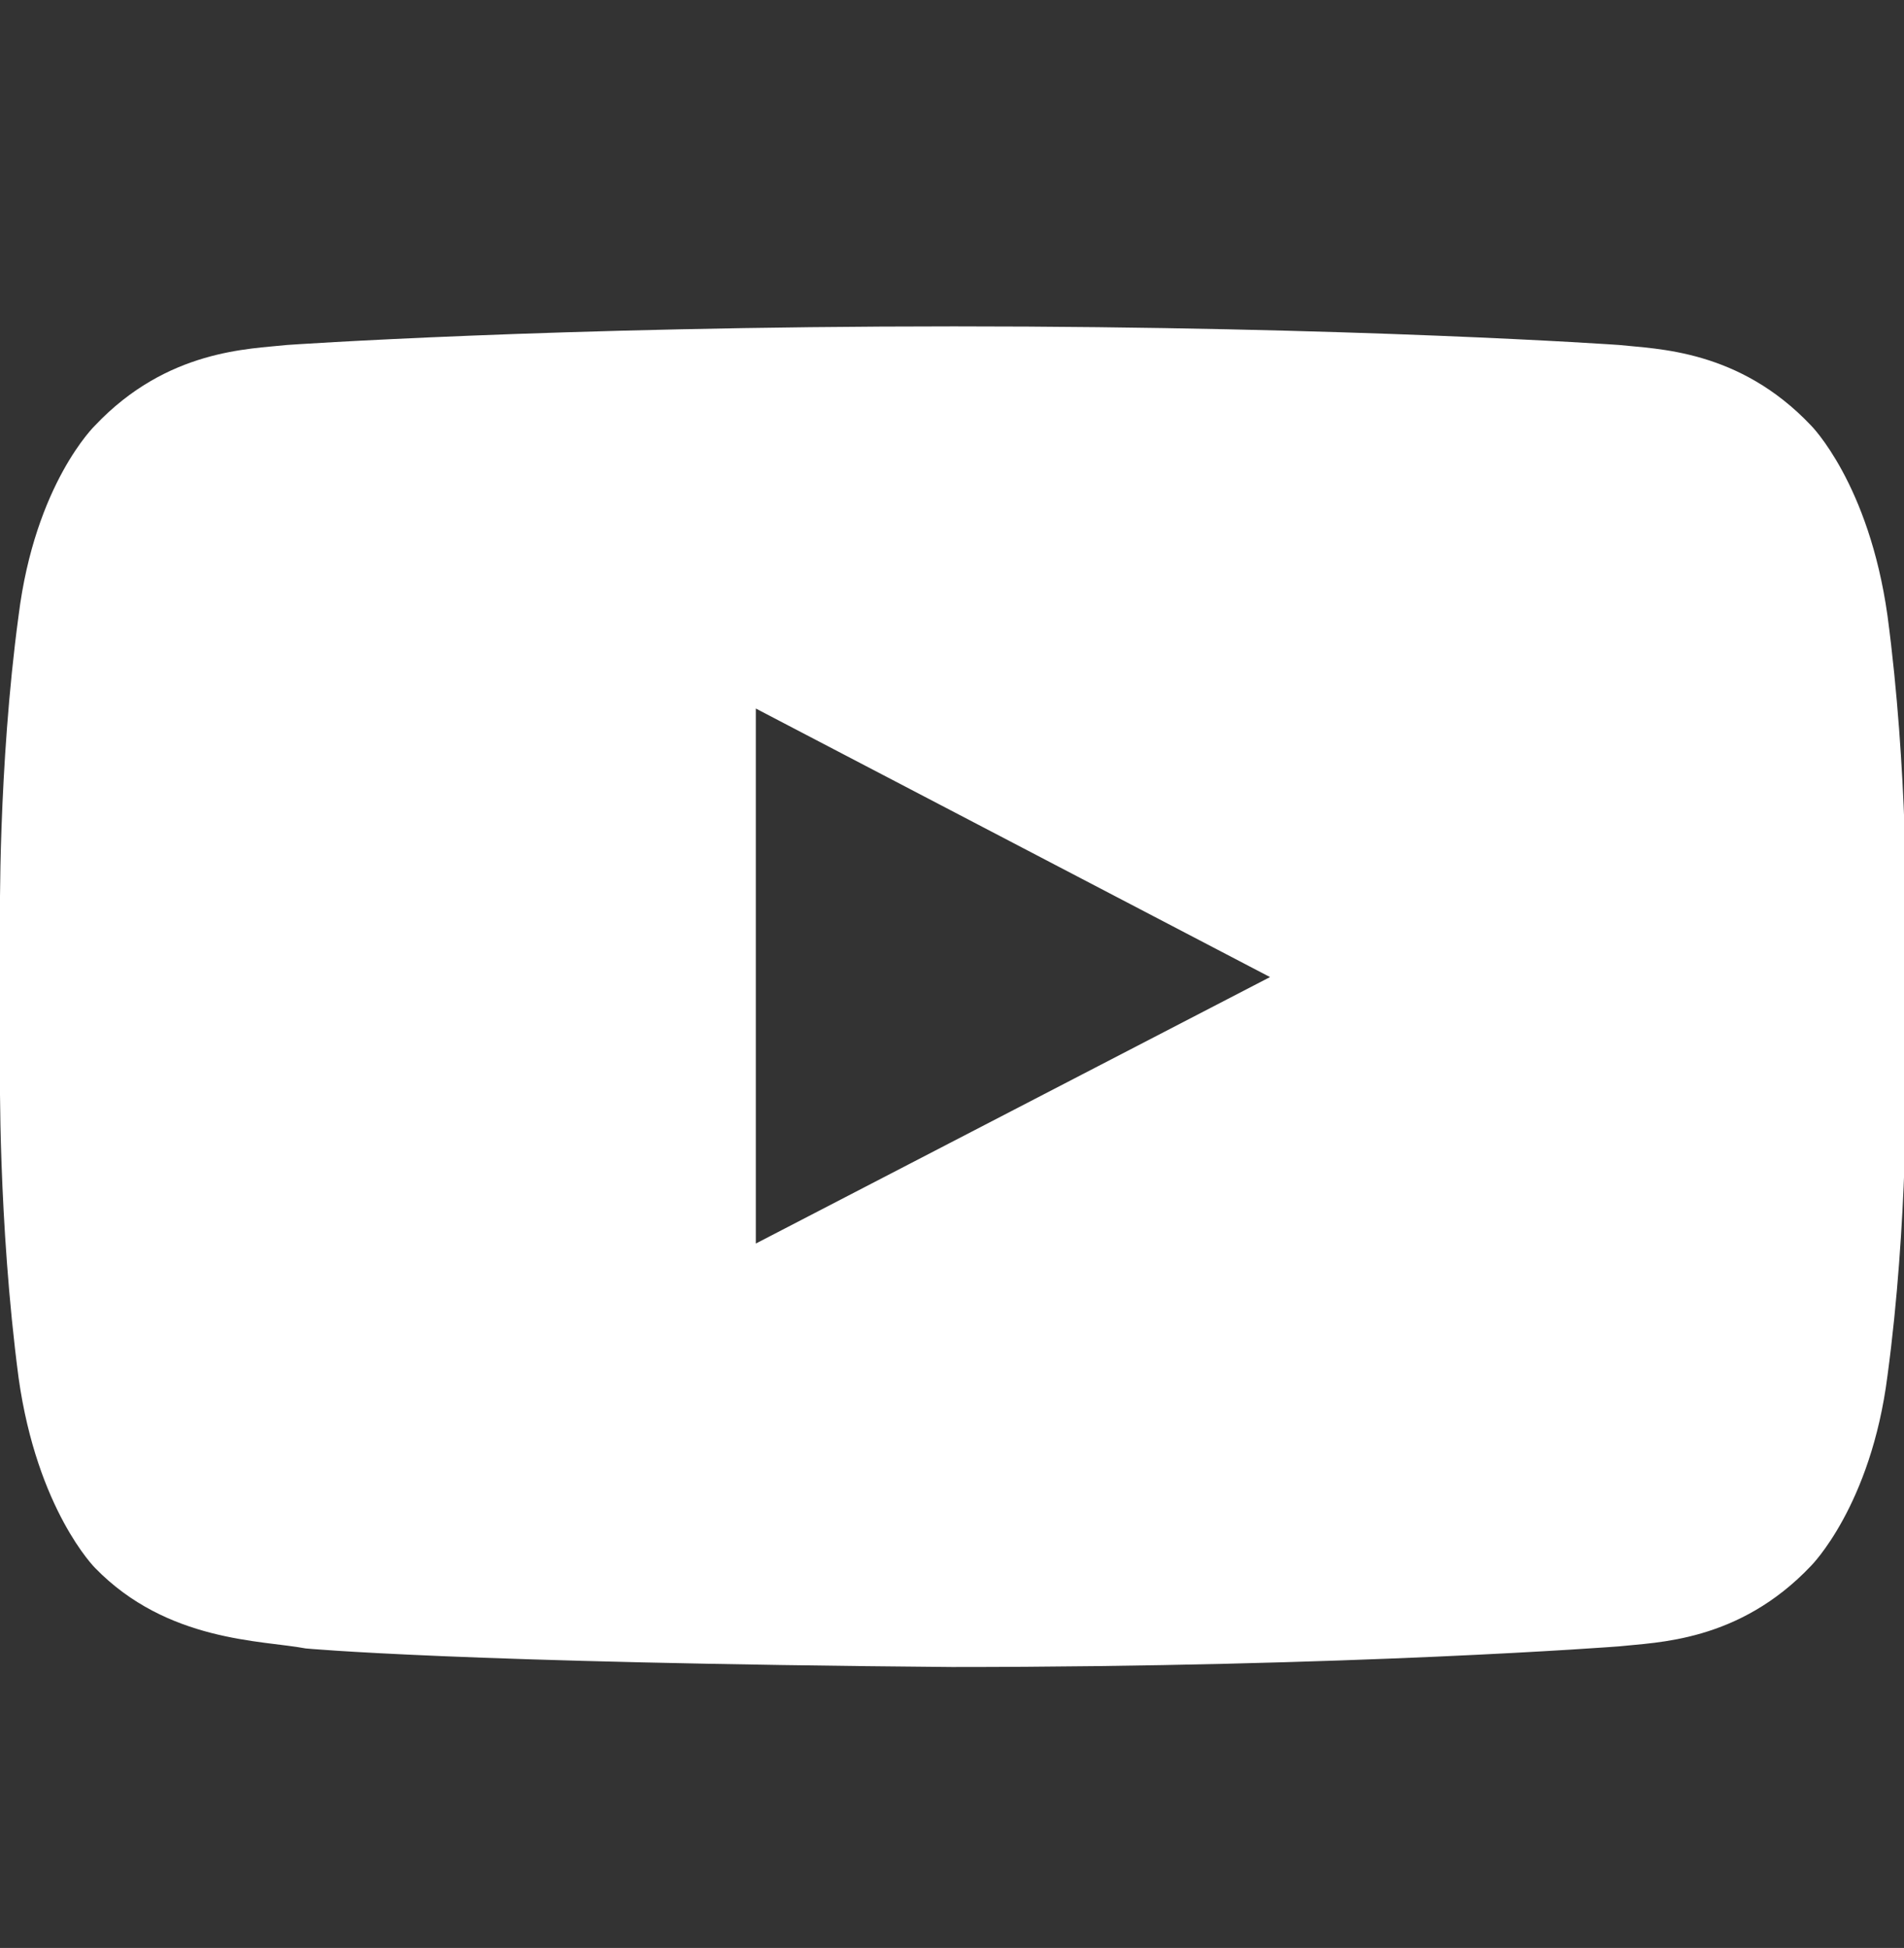 <?xml version="1.0" encoding="utf-8"?>
<!-- Generator: Adobe Illustrator 21.1.0, SVG Export Plug-In . SVG Version: 6.00 Build 0)  -->
<svg version="1.1" id="Layer_1" xmlns="http://www.w3.org/2000/svg" xmlns:xlink="http://www.w3.org/1999/xlink" x="0px" y="0px"
	 viewBox="0 0 92.2 94.3" style="enable-background:new 0 0 92.2 94.3;" xml:space="preserve">
<rect x="0" y="0" width="92.2" height="94.3" fill="#333333" stroke="none"/>
<style type="text/css">
	.st0{enable-background:new    ;}
	.st1{fill:#FFFFFF;}
</style>
<title>youtube</title>
<g id="Layer_2">
	<g id="Layer_1-2">
		<g class="st0">
			<path class="st1" d="M78.4,16.7c1.8,0.2,5.8,0.2,9.3,3.9c0,0,2.8,2.8,3.7,9.2c1,7.5,0.9,14.9,0.9,14.9v7c0,0,0.1,7.5-0.9,14.9
				c-0.8,6.3-3.7,9.2-3.7,9.2c-3.5,3.7-7.5,3.7-9.3,3.9c0,0-12.9,1-32.3,1c-24-0.2-31.3-0.9-31.3-0.9c-2.1-0.4-6.7-0.3-10.2-3.9
				c0,0-2.8-2.8-3.7-9.2C-0.1,59.1,0,51.7,0,51.7v-7c0,0-0.1-7.5,0.9-14.9c0.8-6.4,3.7-9.2,3.7-9.2c3.5-3.7,7.5-3.7,9.3-3.9
				c0,0,12.9-0.9,32.3-0.9S78.4,16.7,78.4,16.7z M61.5,47.3l-24.9-13v25.9L61.5,47.3z"/>
		</g>
	</g>
</g>
</svg>
